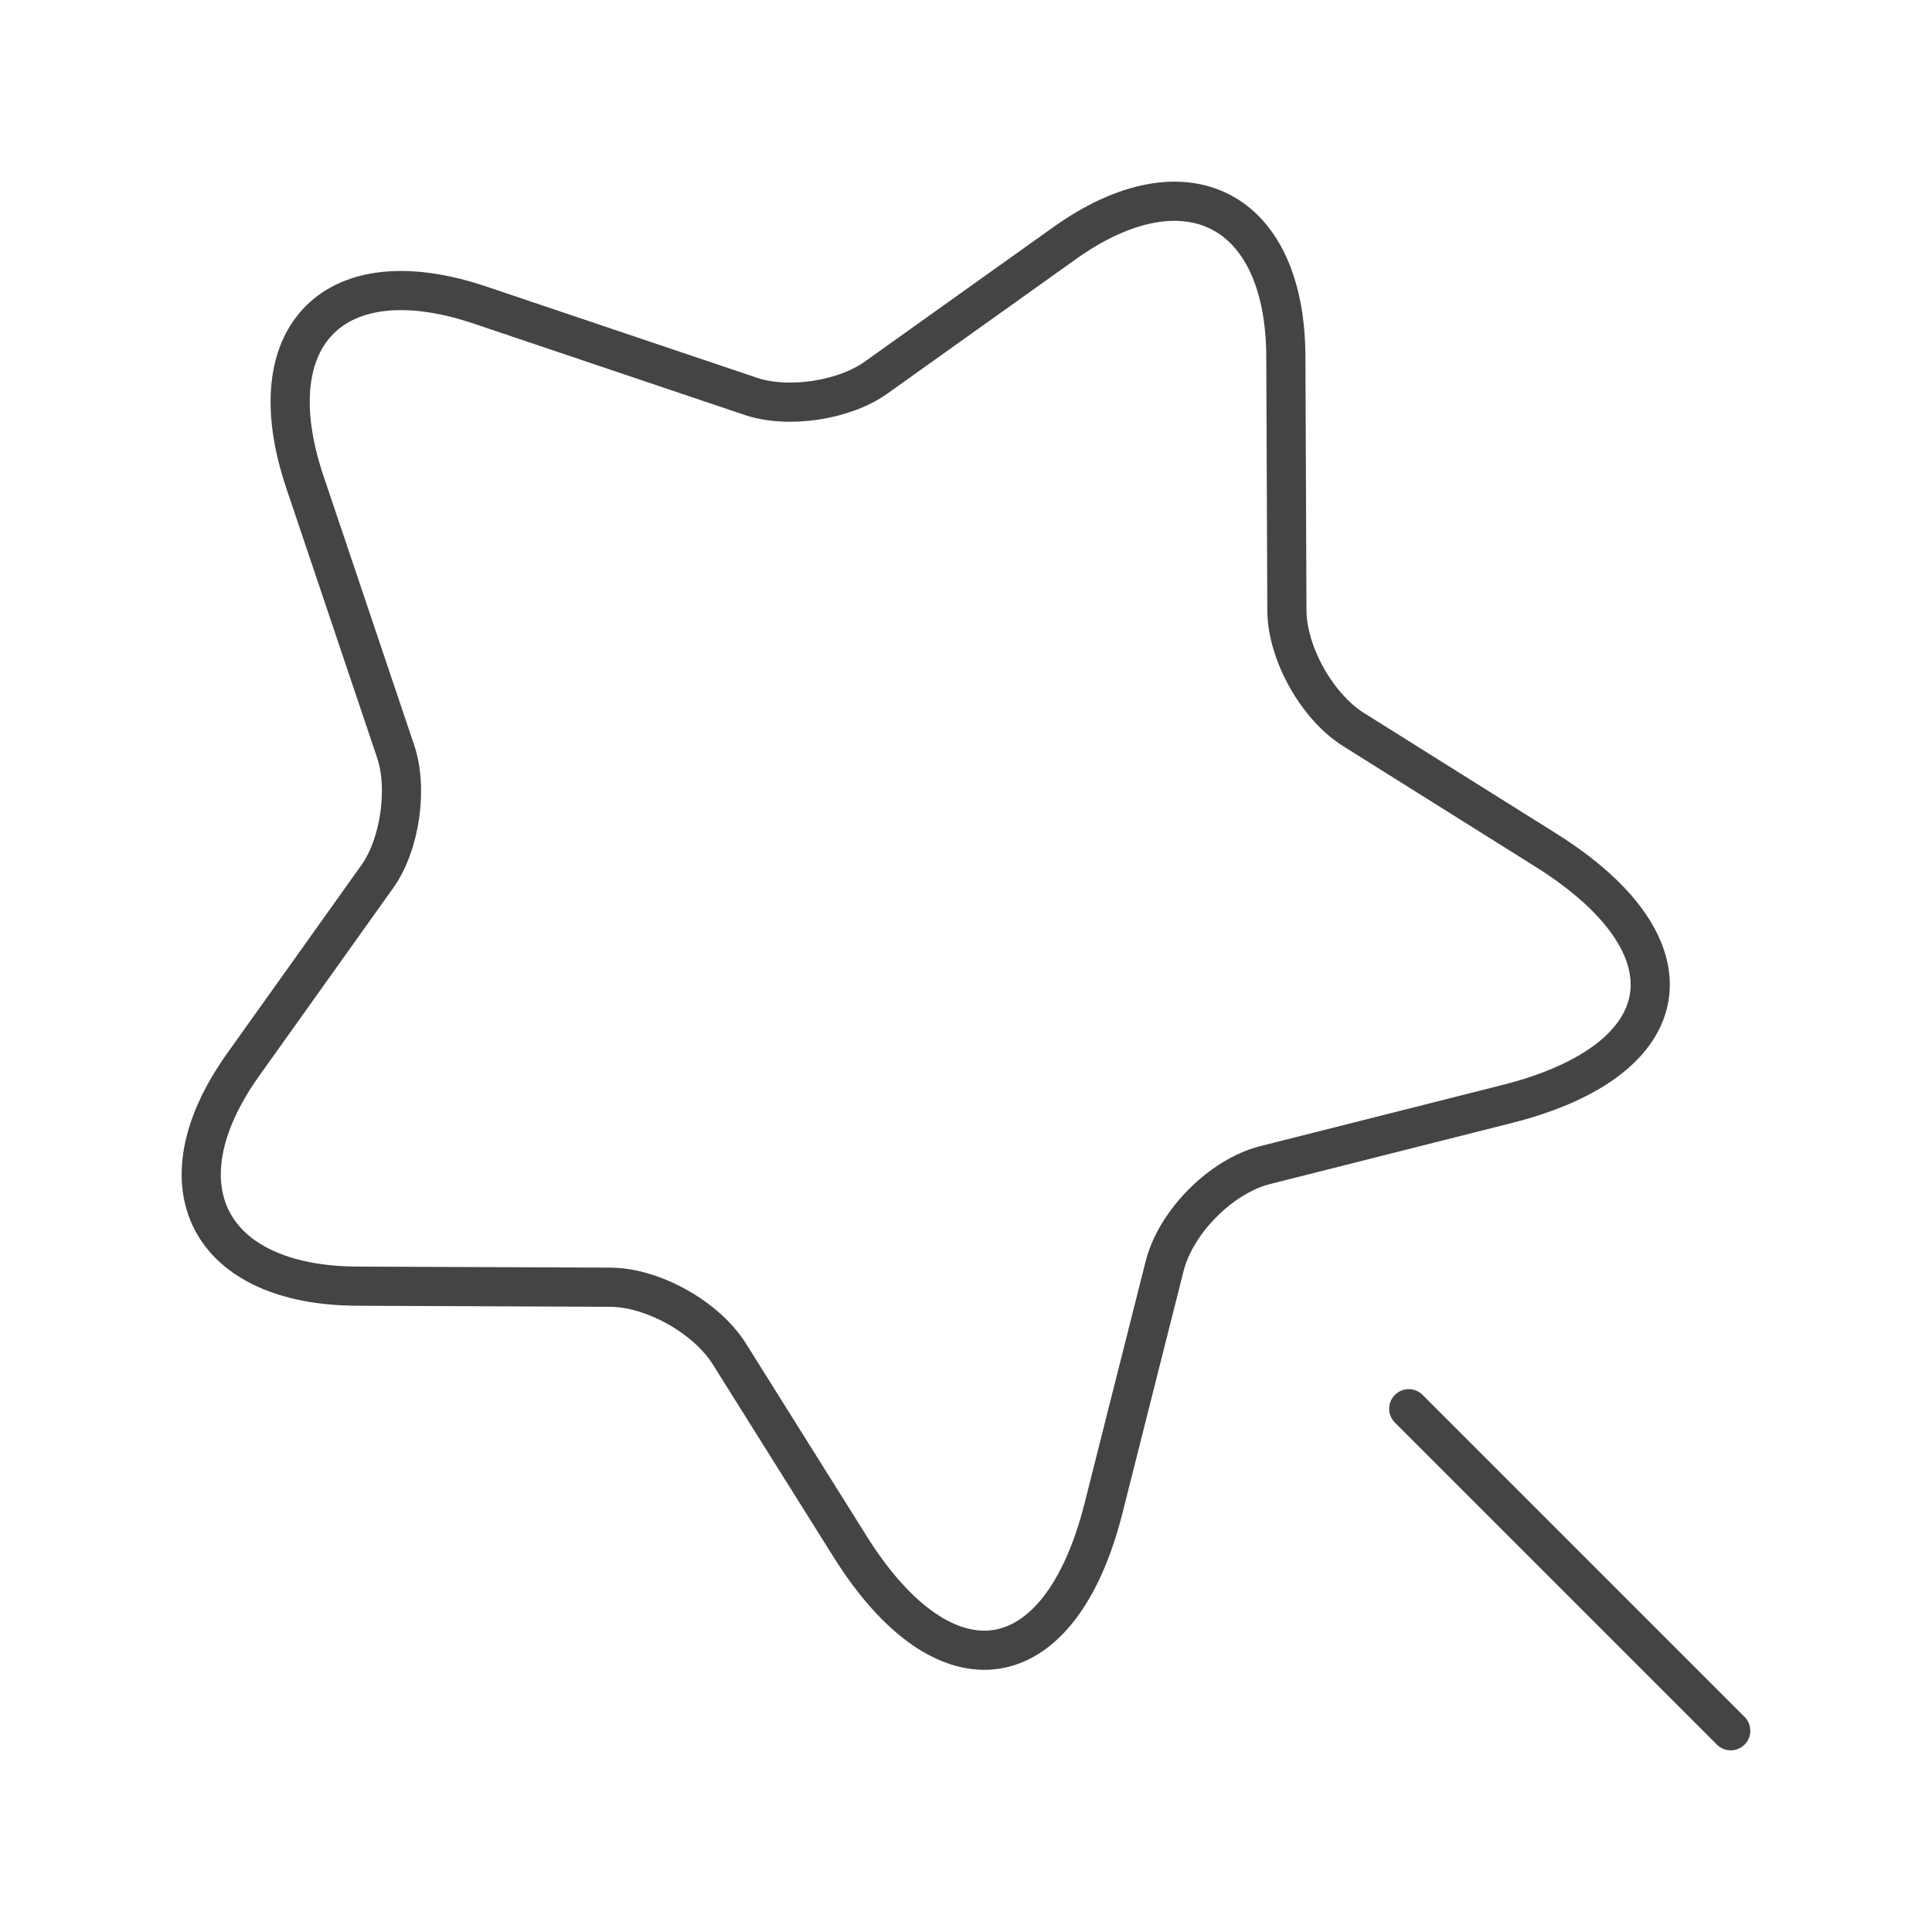 <?xml version="1.0" encoding="UTF-8"?> <svg xmlns="http://www.w3.org/2000/svg" width="74" height="74" viewBox="0 0 74 74" fill="none"><path d="M53.958 53.958L66.291 66.292" stroke="#444444" stroke-width="1.5" stroke-linecap="round" stroke-linejoin="round"></path><path d="M18.413 11.694L28.73 15.172C30.156 15.666 32.321 15.343 33.546 14.47L40.784 9.308C45.414 6.009 49.247 7.977 49.251 13.695L49.291 23.375C49.297 25.015 50.438 27.049 51.827 27.933L59.221 32.569C65.07 36.243 64.406 40.592 57.739 42.282L48.461 44.625C46.785 45.047 45.055 46.777 44.613 48.473L42.271 57.753C40.601 64.401 36.213 65.066 32.56 59.235L27.924 51.839C27.041 50.45 25.007 49.31 23.368 49.303L13.689 49.263C7.992 49.24 6.005 45.426 9.303 40.794L14.464 33.556C15.317 32.349 15.64 30.184 15.146 28.758L11.67 18.439C9.793 12.83 12.825 9.798 18.413 11.694Z" stroke="#444444" stroke-width="1.5" stroke-linecap="round" stroke-linejoin="round"></path></svg> 